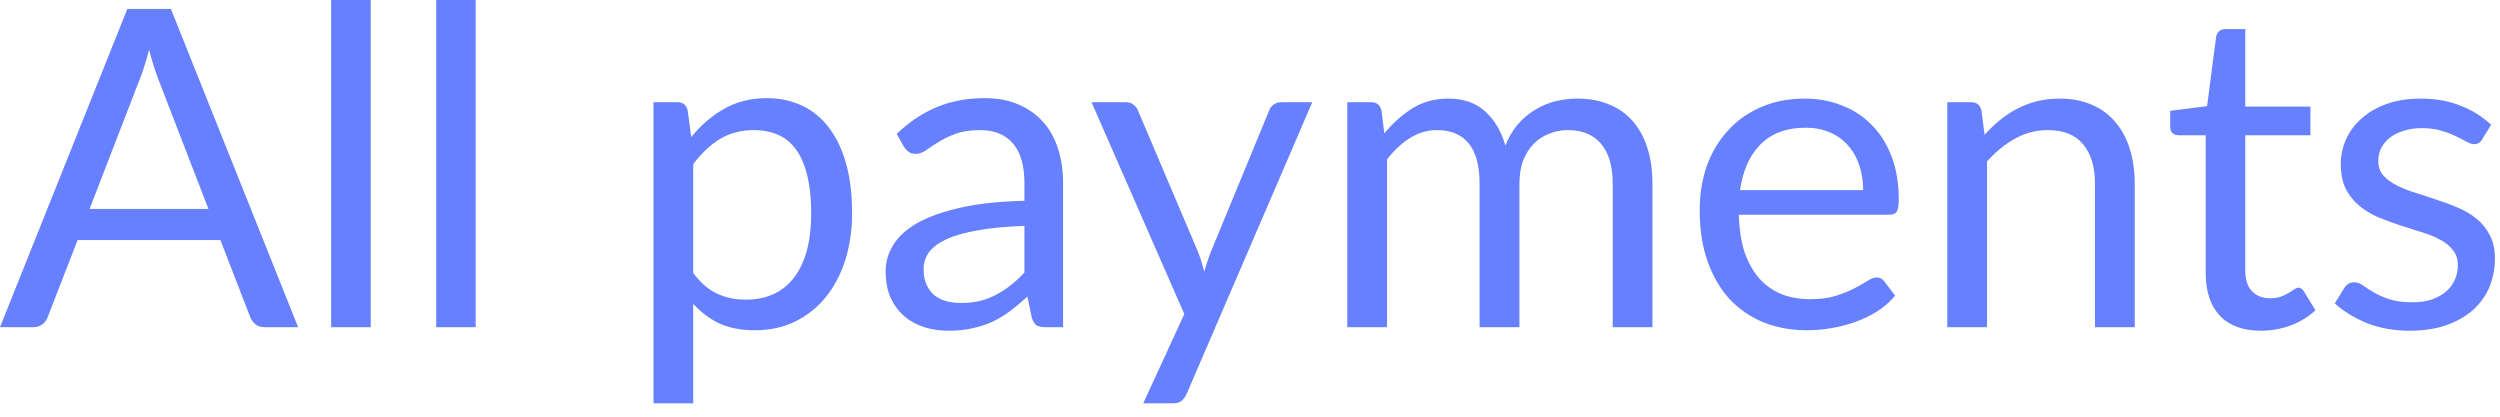 <?xml version="1.0" encoding="utf-8"?>
<svg xmlns="http://www.w3.org/2000/svg" fill="none" height="100%" overflow="visible" preserveAspectRatio="none" style="display: block;" viewBox="0 0 48 8" width="100%">
<path d="M4.002 4.012L3.042 1.526C3.013 1.452 2.984 1.366 2.952 1.27C2.92 1.171 2.891 1.066 2.862 0.955C2.803 1.185 2.742 1.377 2.679 1.531L1.72 4.012H4.002ZM5.724 6.282H5.085C5.01 6.282 4.951 6.264 4.905 6.227C4.861 6.189 4.826 6.142 4.803 6.085L4.232 4.609H1.49L0.917 6.085C0.9 6.137 0.868 6.183 0.82 6.222C0.771 6.262 0.711 6.282 0.64 6.282H0L2.445 0.171H3.281L5.724 6.282ZM7.118 0V6.282H6.358V0H7.118ZM9.133 0V6.282H8.375V0H9.133ZM13.31 5.241C13.45 5.429 13.602 5.561 13.767 5.637C13.931 5.715 14.116 5.753 14.322 5.753C14.725 5.753 15.034 5.609 15.251 5.322C15.467 5.034 15.575 4.626 15.575 4.094C15.575 3.813 15.549 3.57 15.499 3.369C15.45 3.167 15.379 3.002 15.286 2.874C15.191 2.743 15.075 2.647 14.94 2.588C14.803 2.529 14.647 2.498 14.475 2.498C14.227 2.498 14.009 2.556 13.822 2.669C13.637 2.783 13.467 2.943 13.31 3.152V5.241ZM13.272 2.631C13.453 2.407 13.665 2.225 13.902 2.09C14.142 1.953 14.414 1.884 14.722 1.884C14.972 1.884 15.199 1.933 15.4 2.029C15.602 2.123 15.775 2.264 15.916 2.452C16.058 2.637 16.168 2.867 16.245 3.142C16.322 3.418 16.36 3.735 16.36 4.094C16.36 4.413 16.317 4.71 16.232 4.986C16.146 5.258 16.023 5.496 15.861 5.697C15.701 5.896 15.505 6.055 15.272 6.171C15.042 6.285 14.781 6.341 14.492 6.341C14.227 6.341 14 6.297 13.81 6.209C13.622 6.119 13.455 5.992 13.31 5.834V7.744H12.547V1.962H13.004C13.112 1.962 13.178 2.014 13.203 2.119L13.272 2.631ZM19.669 4.337C19.321 4.349 19.022 4.376 18.774 4.422C18.53 4.465 18.329 4.521 18.172 4.593C18.02 4.664 17.907 4.748 17.835 4.844C17.767 4.941 17.733 5.05 17.733 5.168C17.733 5.283 17.752 5.38 17.788 5.462C17.826 5.545 17.875 5.613 17.938 5.668C18.003 5.718 18.079 5.758 18.165 5.782C18.253 5.805 18.346 5.817 18.446 5.817C18.579 5.817 18.702 5.804 18.812 5.779C18.923 5.75 19.027 5.711 19.124 5.659C19.223 5.609 19.318 5.546 19.406 5.476C19.496 5.404 19.584 5.324 19.669 5.232V4.337ZM17.217 2.571C17.456 2.341 17.714 2.169 17.989 2.055C18.265 1.941 18.571 1.884 18.906 1.884C19.149 1.884 19.363 1.924 19.551 2.005C19.738 2.084 19.896 2.195 20.024 2.337C20.152 2.478 20.248 2.65 20.314 2.853C20.379 3.054 20.411 3.276 20.411 3.519V6.282H20.075C20.002 6.282 19.944 6.27 19.904 6.248C19.864 6.222 19.834 6.174 19.811 6.102L19.726 5.694C19.612 5.799 19.5 5.892 19.392 5.974C19.284 6.055 19.171 6.122 19.051 6.18C18.932 6.233 18.804 6.274 18.667 6.303C18.535 6.334 18.385 6.35 18.219 6.35C18.052 6.35 17.895 6.328 17.746 6.282C17.598 6.233 17.468 6.163 17.359 6.069C17.251 5.974 17.164 5.857 17.098 5.715C17.036 5.569 17.004 5.398 17.004 5.203C17.004 5.033 17.051 4.868 17.145 4.713C17.238 4.553 17.391 4.413 17.601 4.289C17.811 4.168 18.087 4.069 18.425 3.991C18.763 3.912 19.177 3.866 19.669 3.855V3.519C19.669 3.182 19.598 2.929 19.452 2.759C19.307 2.585 19.095 2.498 18.817 2.498C18.629 2.498 18.471 2.522 18.343 2.571C18.218 2.617 18.108 2.669 18.015 2.73C17.924 2.786 17.845 2.838 17.776 2.887C17.711 2.932 17.645 2.955 17.58 2.955C17.529 2.955 17.485 2.943 17.447 2.917C17.411 2.888 17.38 2.855 17.354 2.815L17.217 2.571ZM25.196 1.962L22.786 7.557C22.76 7.613 22.728 7.659 22.689 7.694C22.652 7.727 22.593 7.744 22.513 7.744H21.95L22.739 6.03L20.957 1.962H21.613C21.679 1.962 21.73 1.979 21.767 2.012C21.807 2.044 21.834 2.079 21.848 2.119L23.004 4.841C23.05 4.96 23.088 5.085 23.12 5.216C23.159 5.082 23.202 4.955 23.248 4.836L24.369 2.119C24.385 2.073 24.414 2.037 24.454 2.008C24.497 1.977 24.544 1.962 24.594 1.962H25.196ZM25.868 6.282V1.962H26.323C26.431 1.962 26.498 2.014 26.524 2.119L26.579 2.562C26.739 2.367 26.917 2.206 27.117 2.081C27.316 1.956 27.546 1.893 27.808 1.893C28.098 1.893 28.332 1.974 28.512 2.136C28.693 2.299 28.824 2.516 28.903 2.794C28.966 2.637 29.045 2.501 29.142 2.388C29.241 2.274 29.353 2.18 29.475 2.107C29.598 2.032 29.727 1.979 29.863 1.944C30.003 1.91 30.143 1.893 30.285 1.893C30.513 1.893 30.715 1.93 30.891 2.005C31.071 2.075 31.22 2.18 31.344 2.32C31.468 2.458 31.563 2.631 31.628 2.836C31.694 3.037 31.727 3.269 31.727 3.531V6.282H30.964V3.531C30.964 3.193 30.89 2.937 30.742 2.763C30.594 2.586 30.381 2.498 30.102 2.498C29.977 2.498 29.857 2.521 29.744 2.567C29.633 2.609 29.535 2.673 29.45 2.759C29.365 2.844 29.296 2.952 29.245 3.083C29.196 3.211 29.173 3.36 29.173 3.531V6.282H28.408V3.531C28.408 3.184 28.34 2.925 28.2 2.754C28.061 2.583 27.857 2.498 27.59 2.498C27.403 2.498 27.229 2.55 27.069 2.652C26.911 2.751 26.763 2.888 26.631 3.062V6.282H25.868ZM35.773 3.65C35.773 3.474 35.747 3.313 35.696 3.168C35.647 3.021 35.575 2.894 35.478 2.789C35.385 2.681 35.269 2.599 35.133 2.541C34.996 2.481 34.841 2.452 34.667 2.452C34.303 2.452 34.015 2.559 33.802 2.772C33.592 2.982 33.461 3.275 33.409 3.65H35.773ZM36.387 5.676C36.293 5.79 36.18 5.889 36.05 5.974C35.919 6.056 35.778 6.125 35.627 6.18C35.479 6.233 35.327 6.273 35.167 6.299C35.007 6.328 34.85 6.341 34.693 6.341C34.395 6.341 34.119 6.291 33.866 6.192C33.616 6.09 33.398 5.942 33.214 5.749C33.031 5.552 32.89 5.31 32.788 5.024C32.684 4.736 32.634 4.407 32.634 4.034C32.634 3.732 32.679 3.452 32.769 3.19C32.864 2.928 32.998 2.702 33.172 2.512C33.344 2.318 33.557 2.168 33.807 2.059C34.056 1.948 34.338 1.893 34.651 1.893C34.91 1.893 35.149 1.938 35.368 2.026C35.589 2.111 35.779 2.236 35.939 2.401C36.101 2.562 36.227 2.765 36.319 3.007C36.41 3.244 36.456 3.519 36.456 3.825C36.456 3.945 36.442 4.024 36.416 4.064C36.392 4.104 36.343 4.123 36.271 4.123H33.385C33.392 4.396 33.429 4.634 33.494 4.836C33.563 5.037 33.657 5.206 33.776 5.344C33.897 5.478 34.038 5.578 34.203 5.647C34.367 5.712 34.553 5.744 34.757 5.744C34.948 5.744 35.112 5.723 35.248 5.68C35.388 5.634 35.507 5.587 35.606 5.535C35.706 5.484 35.788 5.438 35.854 5.395C35.922 5.35 35.98 5.327 36.029 5.327C36.092 5.327 36.139 5.351 36.174 5.398L36.387 5.676ZM38.104 2.588C38.198 2.483 38.297 2.388 38.402 2.303C38.507 2.218 38.618 2.145 38.736 2.085C38.855 2.023 38.98 1.976 39.111 1.944C39.245 1.91 39.388 1.893 39.542 1.893C39.778 1.893 39.985 1.933 40.165 2.012C40.346 2.09 40.497 2.2 40.615 2.346C40.739 2.487 40.83 2.66 40.893 2.861C40.955 3.063 40.987 3.286 40.987 3.531V6.282H40.224V3.531C40.224 3.203 40.148 2.951 39.997 2.772C39.849 2.59 39.624 2.498 39.319 2.498C39.095 2.498 38.885 2.553 38.689 2.661C38.495 2.769 38.315 2.915 38.151 3.1V6.282H37.388V1.962H37.843C37.951 1.962 38.018 2.014 38.044 2.119L38.104 2.588ZM43.412 6.35C43.071 6.35 42.807 6.254 42.623 6.064C42.442 5.874 42.35 5.599 42.35 5.241V2.597H41.83C41.784 2.597 41.746 2.583 41.715 2.559C41.683 2.53 41.668 2.487 41.668 2.431V2.128L42.376 2.038L42.55 0.704C42.559 0.661 42.577 0.626 42.606 0.6C42.637 0.573 42.676 0.558 42.725 0.558H43.109V2.047H44.36V2.597H43.109V5.19C43.109 5.372 43.153 5.506 43.242 5.595C43.33 5.683 43.444 5.727 43.583 5.727C43.662 5.727 43.73 5.717 43.787 5.697C43.848 5.674 43.898 5.651 43.941 5.625C43.983 5.599 44.02 5.577 44.047 5.557C44.079 5.534 44.105 5.523 44.128 5.523C44.169 5.523 44.204 5.546 44.235 5.595L44.457 5.957C44.326 6.079 44.169 6.177 43.983 6.248C43.799 6.315 43.609 6.35 43.412 6.35ZM47.659 2.673C47.625 2.736 47.572 2.768 47.502 2.768C47.459 2.768 47.411 2.751 47.356 2.72C47.303 2.689 47.236 2.655 47.156 2.618C47.079 2.579 46.987 2.542 46.879 2.512C46.771 2.477 46.643 2.46 46.495 2.46C46.367 2.46 46.252 2.477 46.149 2.512C46.047 2.542 45.959 2.586 45.884 2.644C45.814 2.701 45.758 2.768 45.718 2.844C45.682 2.919 45.663 2.999 45.663 3.088C45.663 3.199 45.694 3.29 45.756 3.365C45.822 3.438 45.907 3.502 46.012 3.557C46.117 3.61 46.238 3.659 46.372 3.701C46.504 3.741 46.641 3.785 46.78 3.834C46.923 3.88 47.06 3.93 47.194 3.988C47.328 4.044 47.447 4.116 47.552 4.201C47.657 4.286 47.741 4.391 47.804 4.516C47.869 4.638 47.903 4.786 47.903 4.96C47.903 5.159 47.866 5.344 47.796 5.514C47.724 5.682 47.619 5.828 47.481 5.953C47.341 6.076 47.17 6.172 46.969 6.244C46.766 6.314 46.533 6.35 46.268 6.35C45.968 6.35 45.694 6.302 45.45 6.206C45.205 6.105 44.998 5.979 44.827 5.825L45.007 5.535C45.03 5.499 45.056 5.47 45.088 5.45C45.118 5.43 45.158 5.42 45.206 5.42C45.258 5.42 45.312 5.439 45.37 5.481C45.426 5.52 45.494 5.564 45.574 5.612C45.656 5.66 45.755 5.705 45.872 5.744C45.989 5.784 46.134 5.804 46.308 5.804C46.456 5.804 46.585 5.785 46.695 5.749C46.806 5.709 46.899 5.656 46.972 5.59C47.047 5.525 47.1 5.45 47.135 5.365C47.172 5.28 47.19 5.188 47.19 5.092C47.19 4.972 47.158 4.874 47.092 4.798C47.03 4.717 46.946 4.65 46.841 4.597C46.736 4.541 46.614 4.492 46.478 4.452C46.344 4.41 46.206 4.366 46.064 4.32C45.925 4.274 45.787 4.222 45.65 4.166C45.517 4.107 45.397 4.032 45.292 3.945C45.187 3.857 45.101 3.749 45.036 3.621C44.974 3.49 44.943 3.331 44.943 3.147C44.943 2.982 44.977 2.824 45.045 2.673C45.114 2.519 45.213 2.387 45.344 2.273C45.475 2.155 45.635 2.064 45.825 1.995C46.015 1.927 46.233 1.893 46.478 1.893C46.762 1.893 47.016 1.939 47.242 2.029C47.468 2.117 47.665 2.239 47.83 2.396L47.659 2.673Z" fill="#6780FF" id="Vector"/>
</svg>